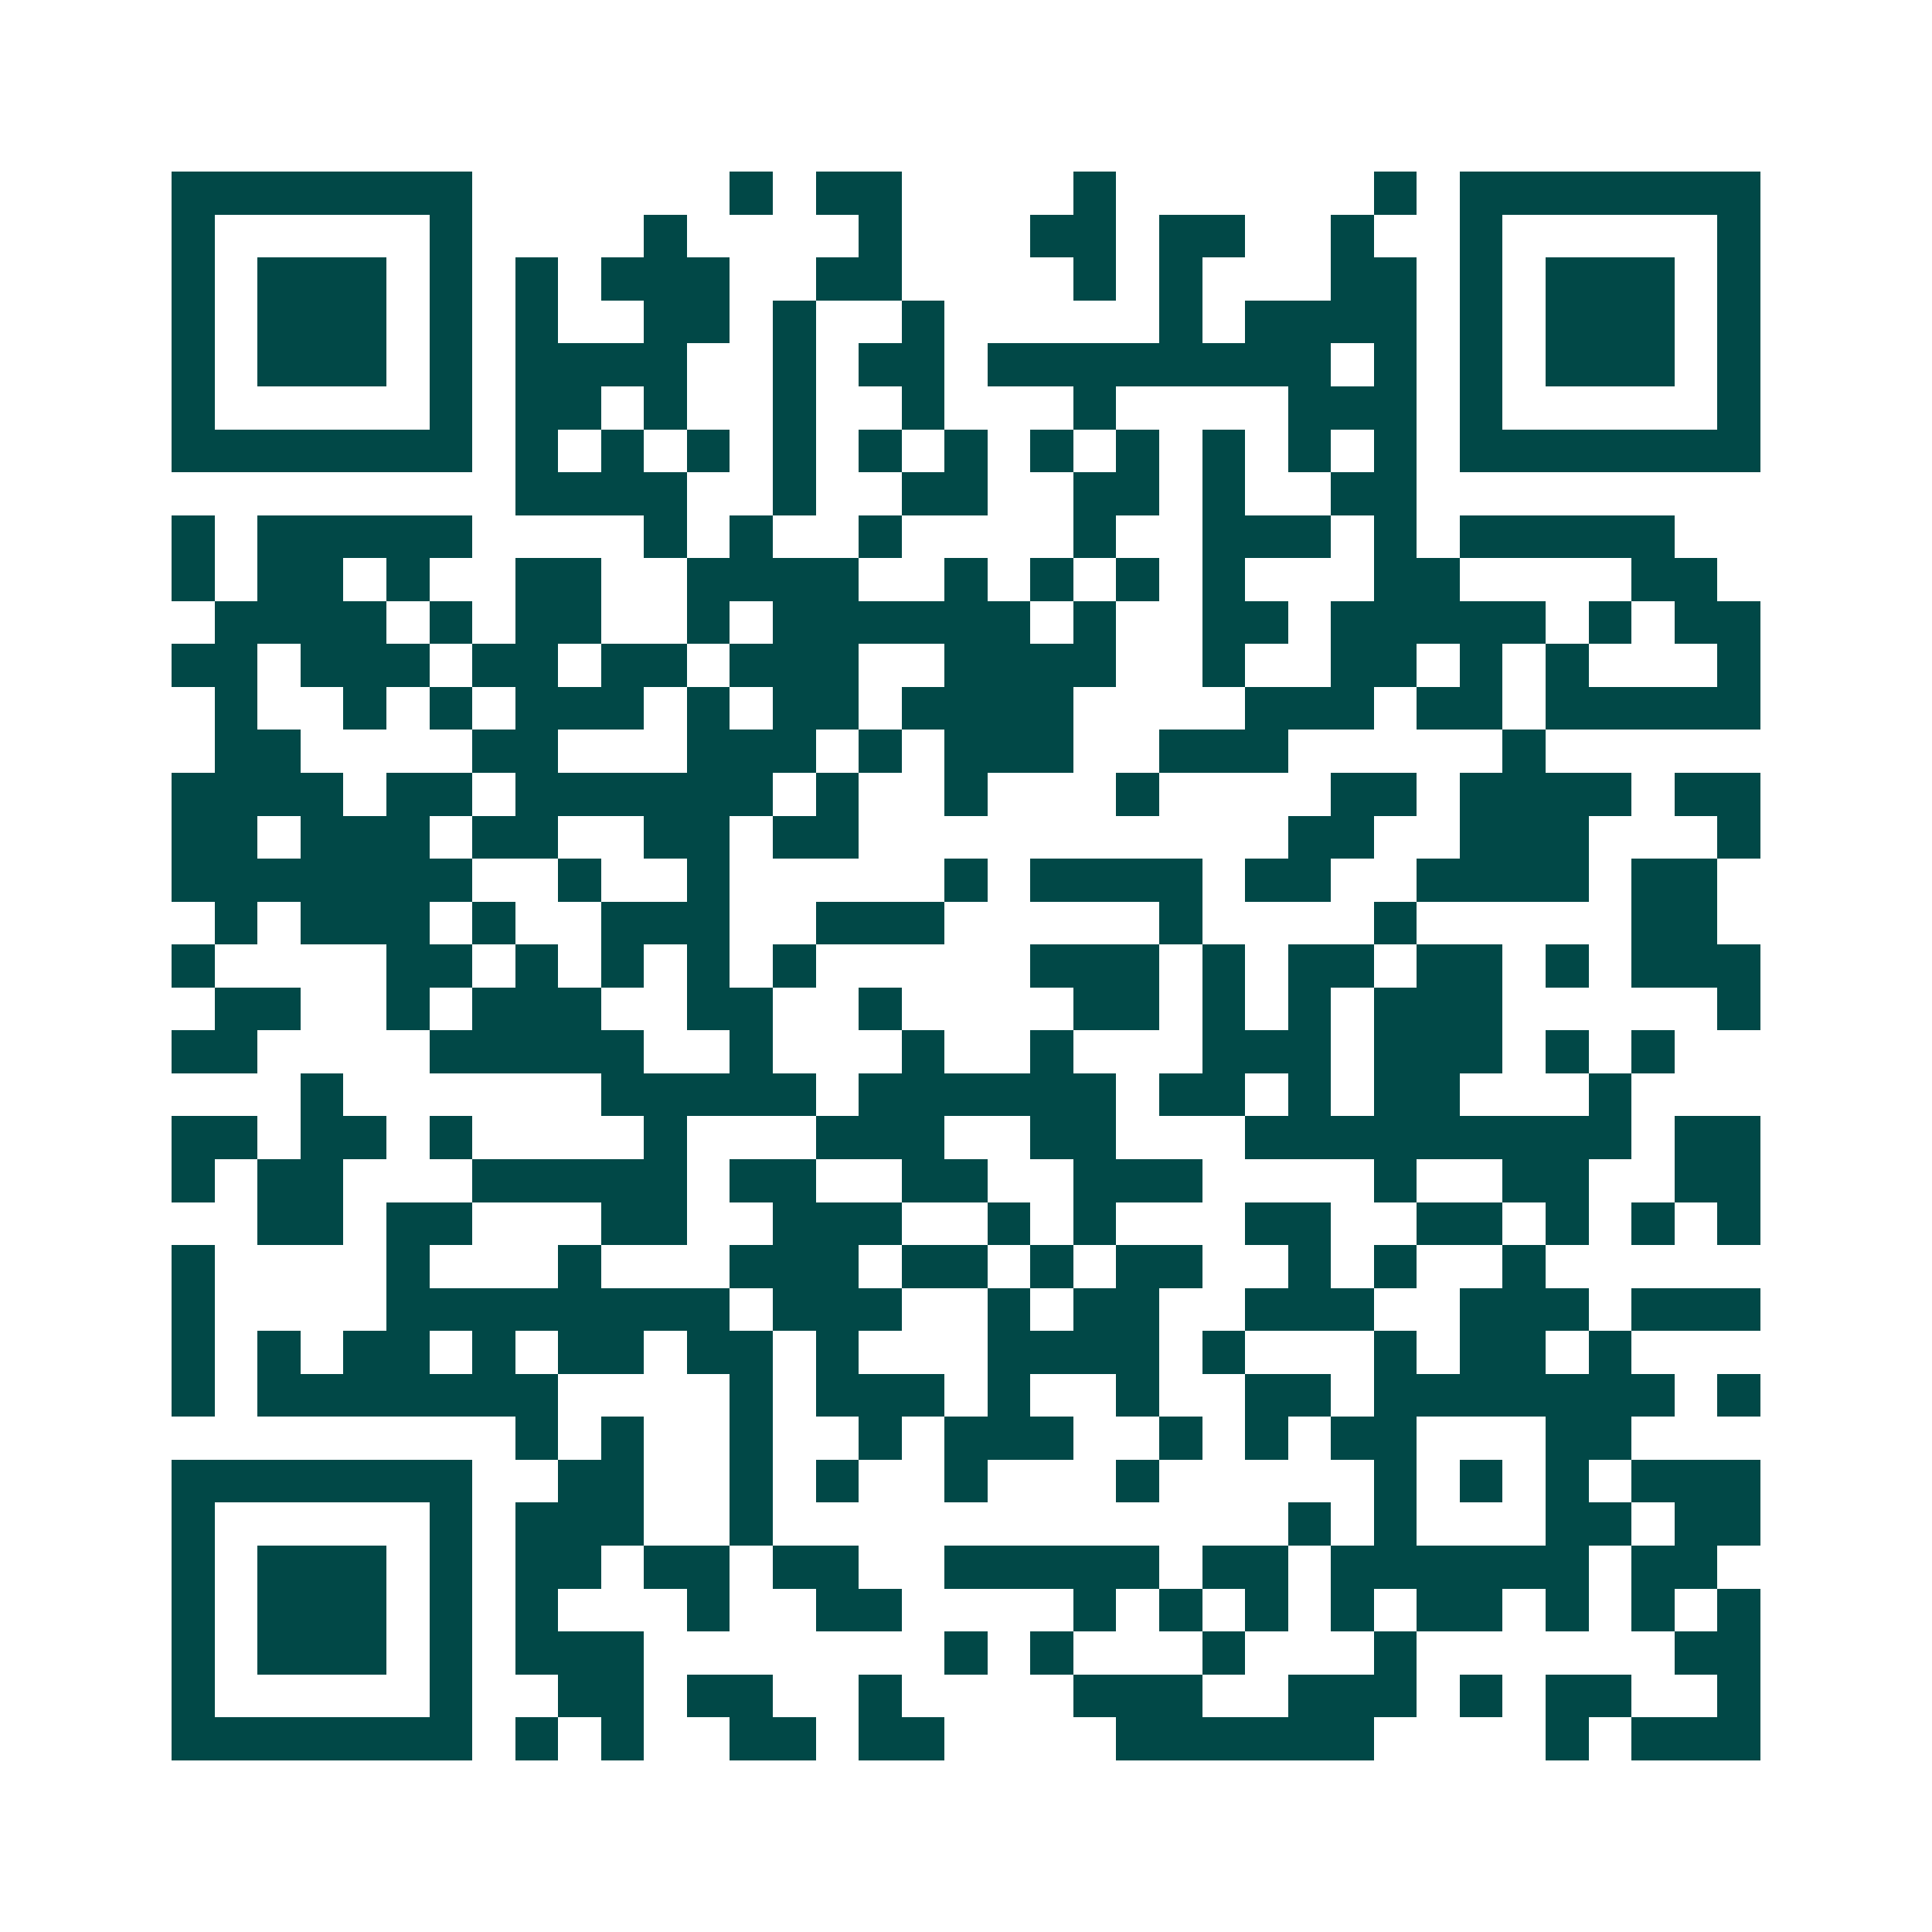 <svg xmlns="http://www.w3.org/2000/svg" width="200" height="200" viewBox="0 0 45 45" shape-rendering="crispEdges"><path fill="#ffffff" d="M0 0h45v45H0z"/><path stroke="#014847" d="M4 4.5h7m6 0h1m1 0h2m4 0h1m6 0h1m1 0h7M4 5.5h1m5 0h1m4 0h1m4 0h1m3 0h2m1 0h2m2 0h1m2 0h1m5 0h1M4 6.5h1m1 0h3m1 0h1m1 0h1m1 0h3m2 0h2m4 0h1m1 0h1m3 0h2m1 0h1m1 0h3m1 0h1M4 7.5h1m1 0h3m1 0h1m1 0h1m2 0h2m1 0h1m2 0h1m5 0h1m1 0h4m1 0h1m1 0h3m1 0h1M4 8.5h1m1 0h3m1 0h1m1 0h4m2 0h1m1 0h2m1 0h8m1 0h1m1 0h1m1 0h3m1 0h1M4 9.5h1m5 0h1m1 0h2m1 0h1m2 0h1m2 0h1m3 0h1m4 0h3m1 0h1m5 0h1M4 10.5h7m1 0h1m1 0h1m1 0h1m1 0h1m1 0h1m1 0h1m1 0h1m1 0h1m1 0h1m1 0h1m1 0h1m1 0h7M12 11.5h4m2 0h1m2 0h2m2 0h2m1 0h1m2 0h2M4 12.5h1m1 0h5m4 0h1m1 0h1m2 0h1m4 0h1m2 0h3m1 0h1m1 0h5M4 13.5h1m1 0h2m1 0h1m2 0h2m2 0h4m2 0h1m1 0h1m1 0h1m1 0h1m3 0h2m4 0h2M5 14.5h4m1 0h1m1 0h2m2 0h1m1 0h6m1 0h1m2 0h2m1 0h5m1 0h1m1 0h2M4 15.5h2m1 0h3m1 0h2m1 0h2m1 0h3m2 0h4m2 0h1m2 0h2m1 0h1m1 0h1m3 0h1M5 16.5h1m2 0h1m1 0h1m1 0h3m1 0h1m1 0h2m1 0h4m4 0h3m1 0h2m1 0h5M5 17.5h2m4 0h2m3 0h3m1 0h1m1 0h3m2 0h3m5 0h1M4 18.5h4m1 0h2m1 0h6m1 0h1m2 0h1m3 0h1m4 0h2m1 0h4m1 0h2M4 19.5h2m1 0h3m1 0h2m2 0h2m1 0h2m10 0h2m2 0h3m3 0h1M4 20.5h7m2 0h1m2 0h1m5 0h1m1 0h4m1 0h2m2 0h4m1 0h2M5 21.5h1m1 0h3m1 0h1m2 0h3m2 0h3m5 0h1m4 0h1m5 0h2M4 22.5h1m4 0h2m1 0h1m1 0h1m1 0h1m1 0h1m5 0h3m1 0h1m1 0h2m1 0h2m1 0h1m1 0h3M5 23.5h2m2 0h1m1 0h3m2 0h2m2 0h1m4 0h2m1 0h1m1 0h1m1 0h3m5 0h1M4 24.5h2m4 0h5m2 0h1m3 0h1m2 0h1m3 0h3m1 0h3m1 0h1m1 0h1M7 25.5h1m6 0h5m1 0h6m1 0h2m1 0h1m1 0h2m3 0h1M4 26.5h2m1 0h2m1 0h1m4 0h1m3 0h3m2 0h2m3 0h9m1 0h2M4 27.5h1m1 0h2m3 0h5m1 0h2m2 0h2m2 0h3m4 0h1m2 0h2m2 0h2M6 28.5h2m1 0h2m3 0h2m2 0h3m2 0h1m1 0h1m3 0h2m2 0h2m1 0h1m1 0h1m1 0h1M4 29.5h1m4 0h1m3 0h1m3 0h3m1 0h2m1 0h1m1 0h2m2 0h1m1 0h1m2 0h1M4 30.5h1m4 0h8m1 0h3m2 0h1m1 0h2m2 0h3m2 0h3m1 0h3M4 31.5h1m1 0h1m1 0h2m1 0h1m1 0h2m1 0h2m1 0h1m3 0h4m1 0h1m3 0h1m1 0h2m1 0h1M4 32.5h1m1 0h7m4 0h1m1 0h3m1 0h1m2 0h1m2 0h2m1 0h7m1 0h1M12 33.5h1m1 0h1m2 0h1m2 0h1m1 0h3m2 0h1m1 0h1m1 0h2m3 0h2M4 34.5h7m2 0h2m2 0h1m1 0h1m2 0h1m3 0h1m5 0h1m1 0h1m1 0h1m1 0h3M4 35.5h1m5 0h1m1 0h3m2 0h1m12 0h1m1 0h1m3 0h2m1 0h2M4 36.5h1m1 0h3m1 0h1m1 0h2m1 0h2m1 0h2m2 0h5m1 0h2m1 0h6m1 0h2M4 37.5h1m1 0h3m1 0h1m1 0h1m3 0h1m2 0h2m4 0h1m1 0h1m1 0h1m1 0h1m1 0h2m1 0h1m1 0h1m1 0h1M4 38.5h1m1 0h3m1 0h1m1 0h3m7 0h1m1 0h1m3 0h1m3 0h1m6 0h2M4 39.5h1m5 0h1m2 0h2m1 0h2m2 0h1m4 0h3m2 0h3m1 0h1m1 0h2m2 0h1M4 40.5h7m1 0h1m1 0h1m2 0h2m1 0h2m4 0h6m4 0h1m1 0h3"/></svg>
